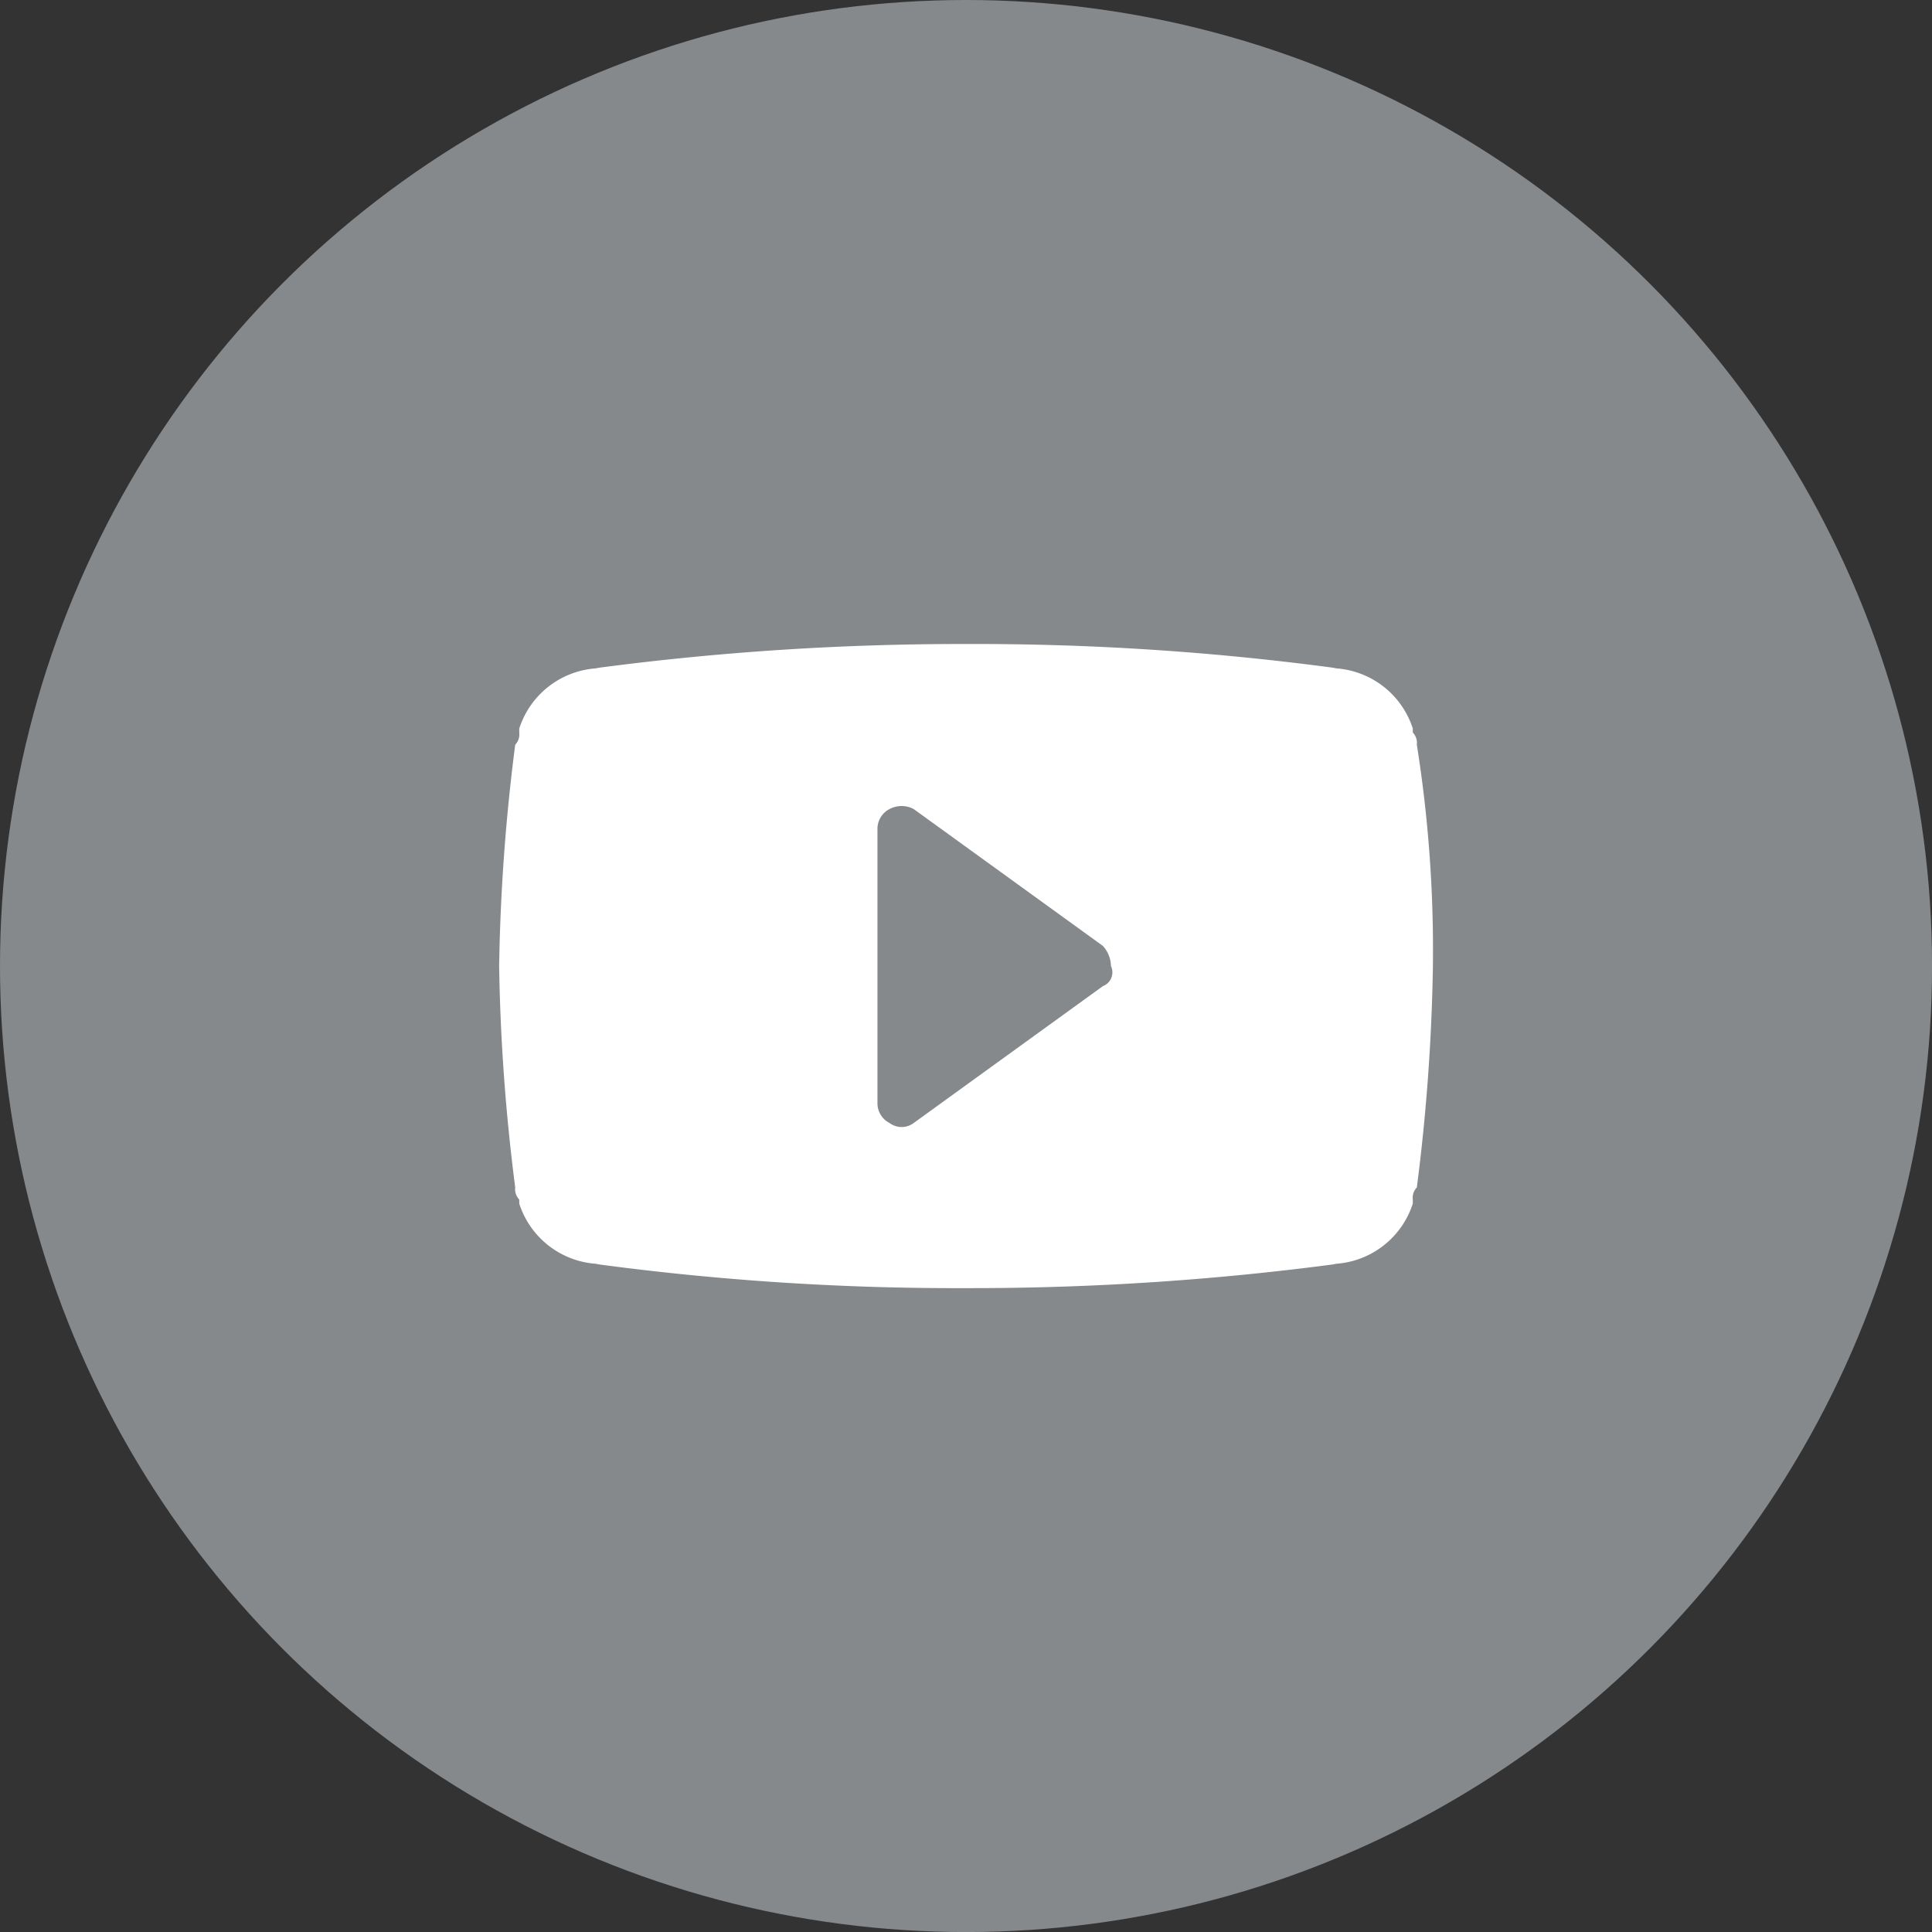 <svg xmlns="http://www.w3.org/2000/svg" viewBox="0 0 39.287 39.287">
  <rect x="0" y="0" width="39.287" height="39.287" fill="#333333" stroke="none"/>
  <defs>
    <style>
      .cls-1 {
        fill: #85898b;
      }

      .cls-2 {
        fill: #fff;
      }
    </style>
  </defs>
  <title>資產 1</title>
  <g id="圖層_2" data-name="圖層 2">
    <g id="圖層_1-2" data-name="圖層 1">
      <g>
        <circle class="cls-1" cx="19.644" cy="19.644" r="19.644"/>
        <path class="cls-2" d="M28.811,15.142a.301.301,0,0,0-.082-.246v-.082A1.77,1.77,0,0,0,27.01,13.587h.164a54.866,54.866,0,0,0-7.53-.491,56.391,56.391,0,0,0-7.53.491h.164a1.77,1.77,0,0,0-1.719,1.228v.082a.301.301,0,0,1-.082.246,39.78,39.78,0,0,0-.327,4.502,39.781,39.781,0,0,0,.327,4.502.301.301,0,0,0,.082.246v.082a1.77,1.77,0,0,0,1.719,1.228h-.164a54.866,54.866,0,0,0,7.53.491,56.391,56.391,0,0,0,7.53-.491H27.01a1.77,1.77,0,0,0,1.719-1.228v-.082a.301.301,0,0,1,.082-.246,39.781,39.781,0,0,0,.327-4.502A26.638,26.638,0,0,0,28.811,15.142Zm-6.384,4.911L18.58,22.836a.409.409,0,0,1-.491,0,.45.45,0,0,1-.246-.409v-5.566a.45.45,0,0,1,.246-.409.522.522,0,0,1,.491,0l3.847,2.783a.625.625,0,0,1,.164.409A.299.299,0,0,1,22.426,20.053Z"/>
      </g>
    </g>
  </g>
</svg>
